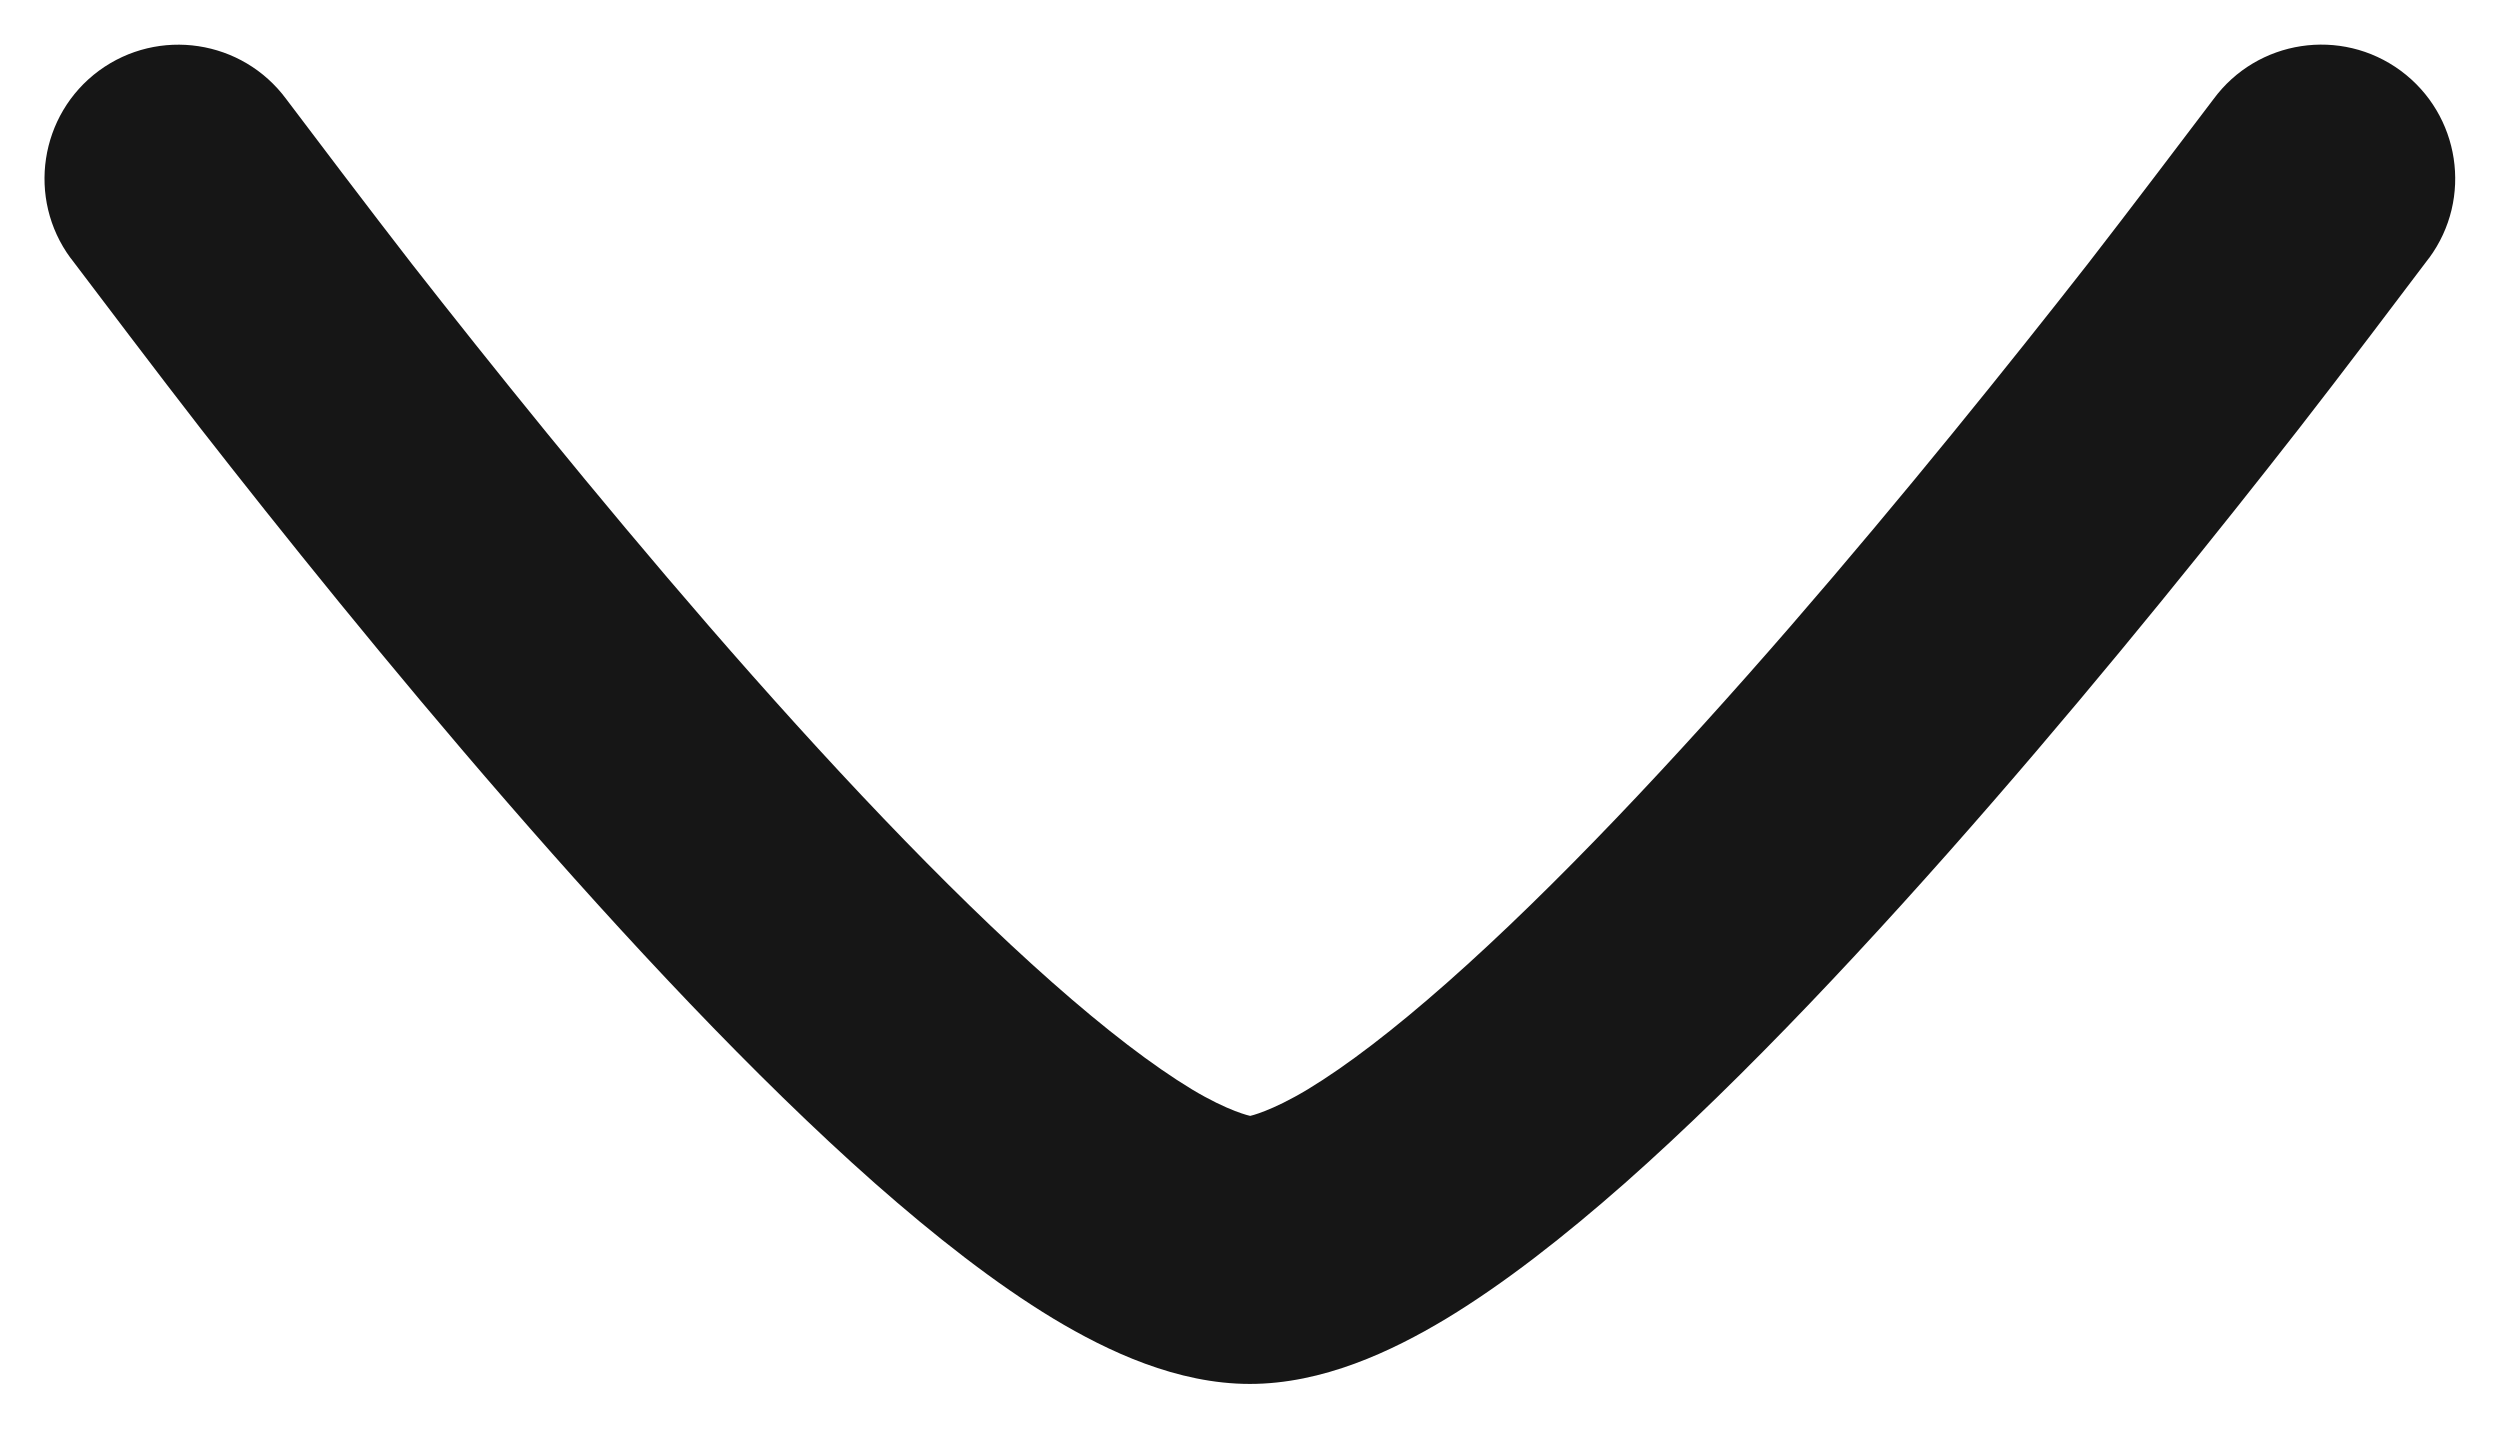 <svg width="14" height="8" viewBox="0 0 14 8" fill="none" xmlns="http://www.w3.org/2000/svg">
<g id="elements">
<path id="Icon" d="M1.603 0.555C1.725 0.717 2.089 1.198 2.305 1.476C2.74 2.032 3.333 2.771 3.972 3.508C4.615 4.249 5.291 4.97 5.891 5.5C6.192 5.766 6.456 5.968 6.674 6.1C6.88 6.224 7.001 6.249 7.001 6.249C7.001 6.249 7.118 6.224 7.324 6.1C7.542 5.968 7.806 5.766 8.107 5.5C8.707 4.97 9.383 4.249 10.026 3.508C10.665 2.771 11.258 2.032 11.693 1.476C11.909 1.198 12.273 0.717 12.395 0.556C12.64 0.222 13.11 0.15 13.444 0.396C13.777 0.642 13.849 1.111 13.603 1.445L13.601 1.447C13.473 1.617 13.096 2.116 12.875 2.399C12.431 2.968 11.821 3.729 11.158 4.492C10.499 5.251 9.773 6.03 9.1 6.625C8.764 6.921 8.424 7.188 8.098 7.385C7.792 7.569 7.406 7.75 6.999 7.75C6.593 7.75 6.206 7.569 5.9 7.385C5.574 7.188 5.234 6.921 4.898 6.625C4.225 6.03 3.499 5.251 2.84 4.492C2.177 3.729 1.567 2.968 1.123 2.399C0.902 2.115 0.525 1.616 0.397 1.447L0.395 1.445C0.15 1.112 0.221 0.642 0.554 0.396C0.888 0.151 1.357 0.222 1.603 0.555Z" fill="#161616"/>
</g>
</svg>

